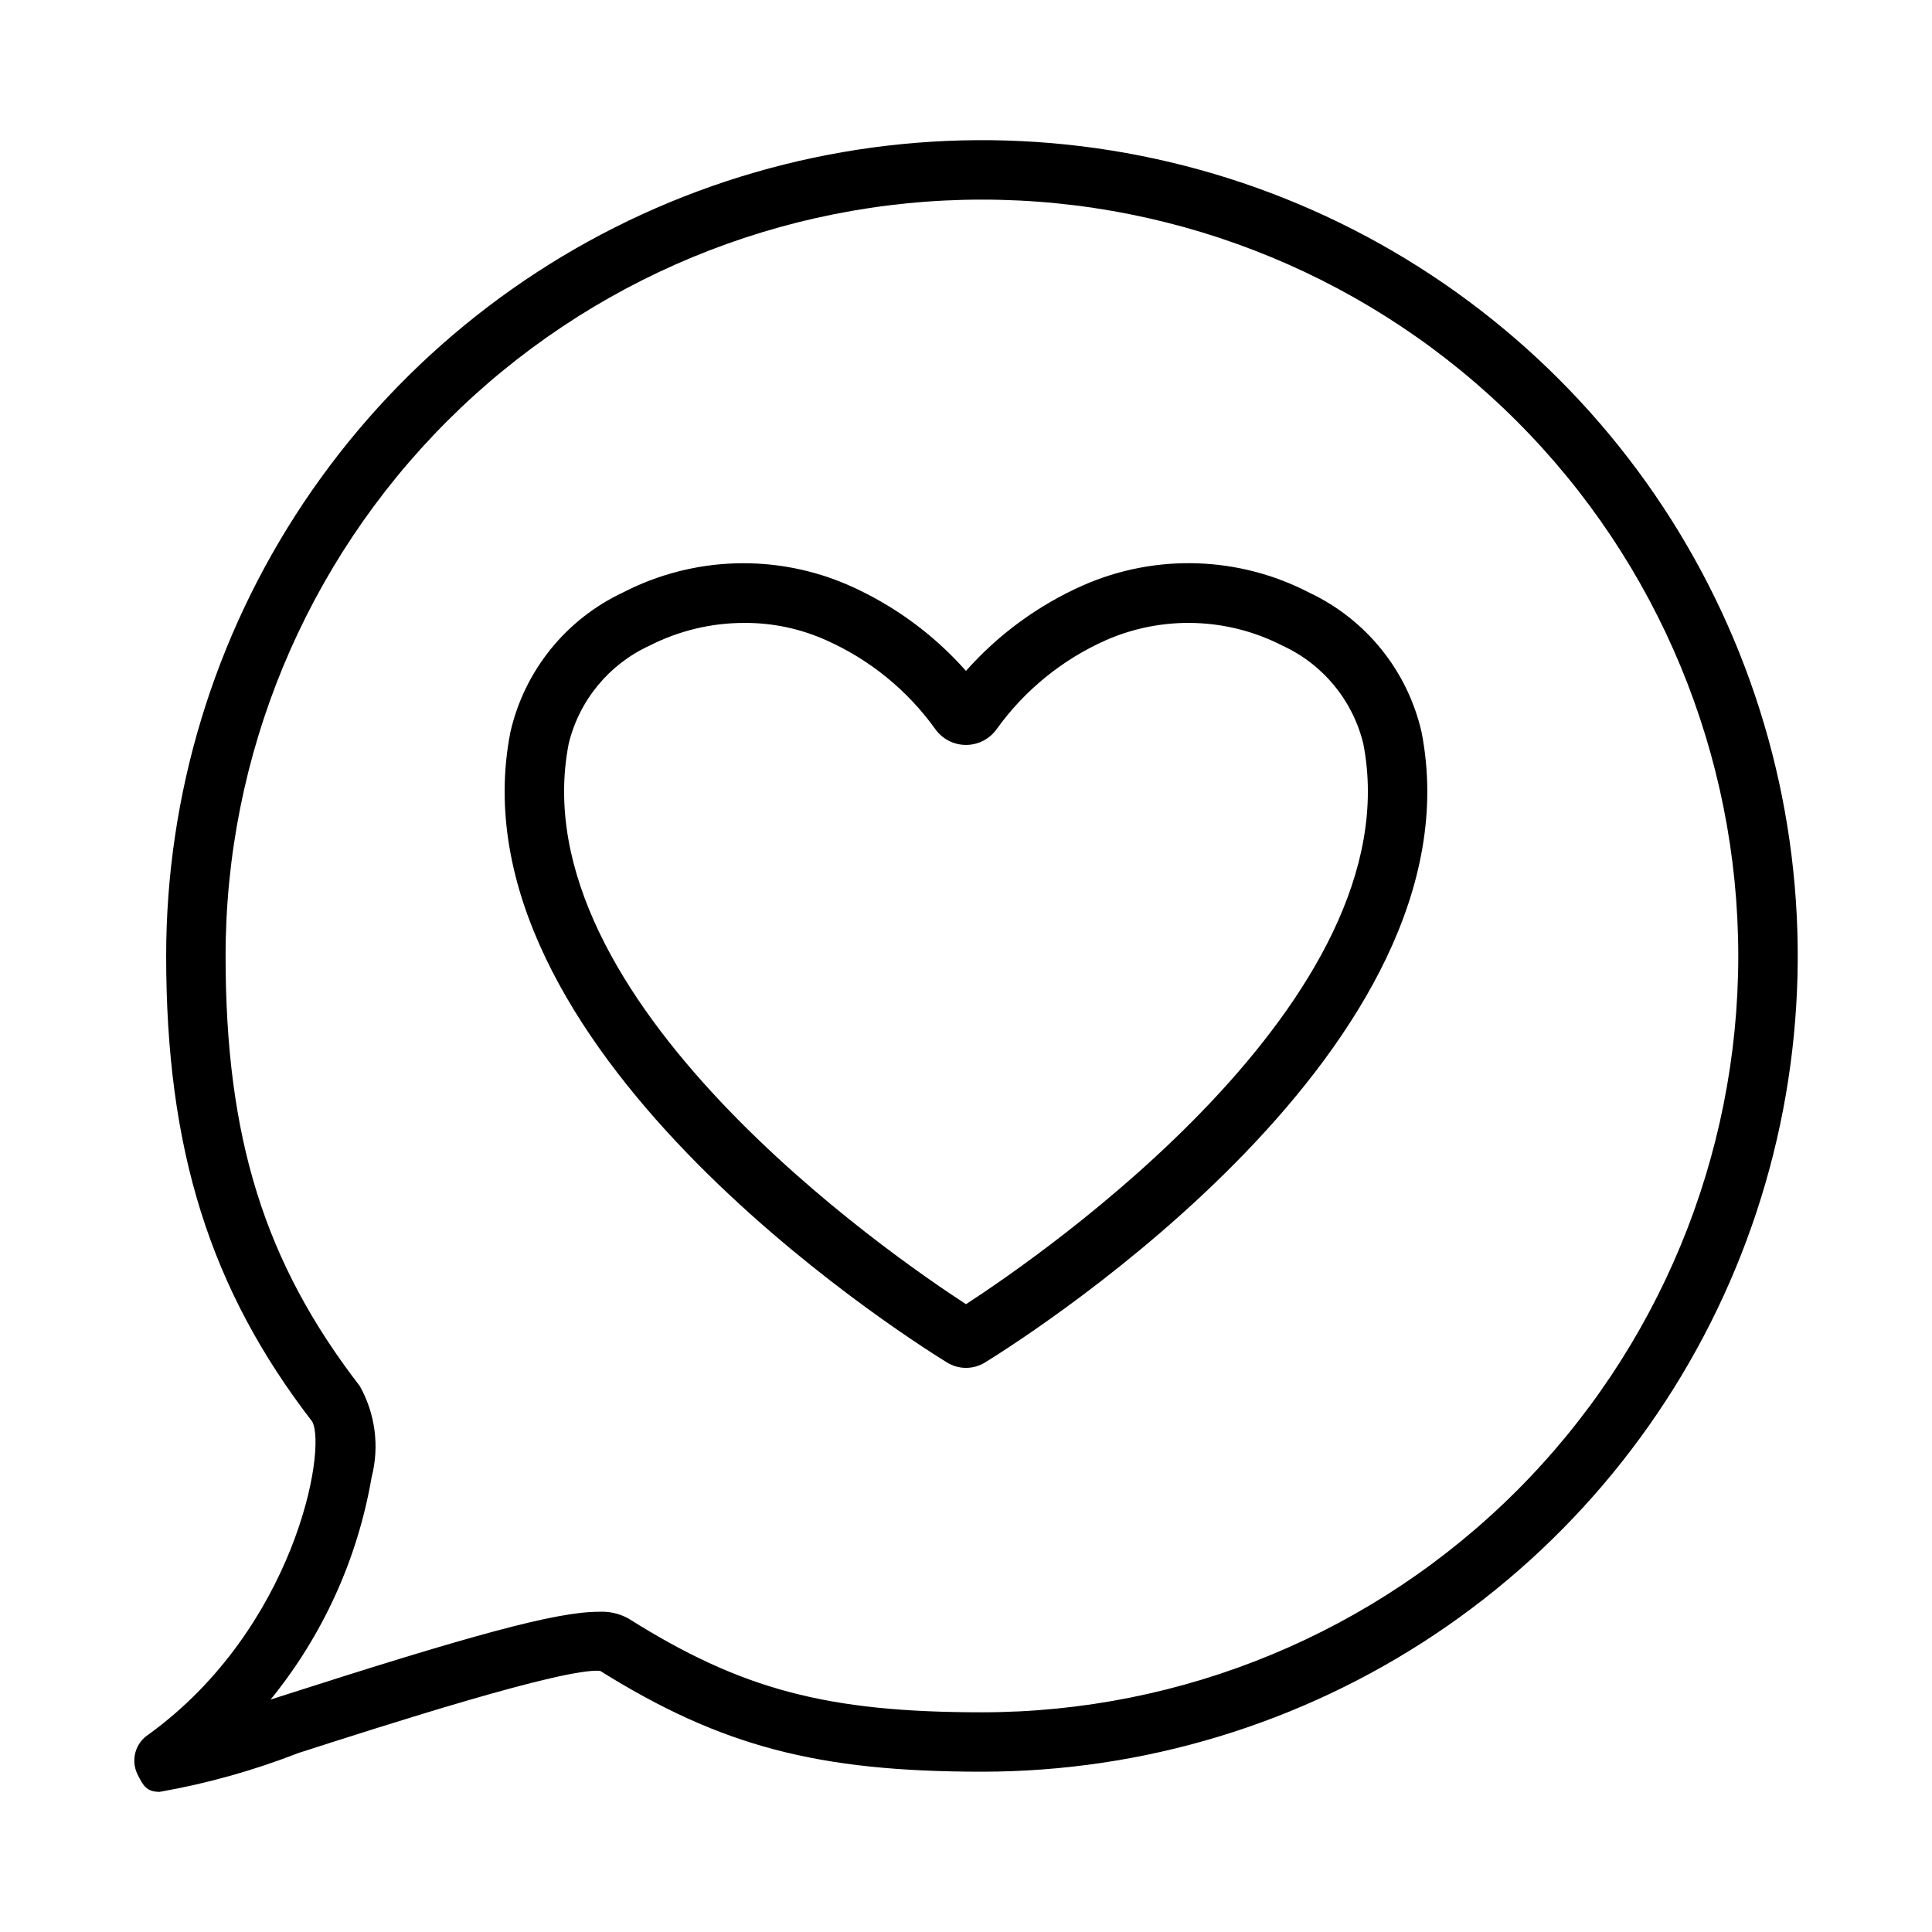 <?xml version="1.0" encoding="UTF-8"?>
<!-- Uploaded to: SVG Find, www.svgrepo.com, Generator: SVG Find Mixer Tools -->
<svg fill="#000000" width="800px" height="800px" version="1.1" viewBox="144 144 512 512" xmlns="http://www.w3.org/2000/svg">
 <g>
  <path d="m186.3 618.86c-3.512 0-4.367-1.688-5.859-4.633-1.859-3.777-0.574-8.352 2.981-10.613 38.641-28.035 47.273-75.441 43.328-82.867-27.098-35.137-38.715-72.098-38.715-123.41 0-42.758 12.676-84.559 36.43-120.11 23.758-35.555 57.52-63.262 97.023-79.625 39.504-16.363 82.973-20.648 124.91-12.305 41.938 8.34 80.461 28.93 110.7 59.164s50.824 68.754 59.168 110.69c8.34 41.938 4.059 85.406-12.301 124.91-16.363 39.504-44.074 73.266-79.625 97.023-35.555 23.754-77.352 36.434-120.11 36.434-43.539 0-69.219-6.758-101.2-26.73-9.684-0.828-57.039 14.422-80.02 21.801v0.004c-11.863 4.625-24.16 8.062-36.703 10.266zm116.33-47.719v-0.004c2.769-0.168 5.527 0.461 7.953 1.812 29.863 18.793 52.617 24.828 93.641 24.828 53.16-0.004 104.14-21.121 141.73-58.711 37.59-37.59 58.707-88.574 58.707-141.73s-21.121-104.14-58.711-141.73c-37.59-37.59-88.574-58.707-141.73-58.707s-104.14 21.117-141.73 58.711c-37.59 37.59-58.707 88.574-58.707 141.73 0 48.188 10.305 81.211 35.562 113.98v-0.004c4.125 7.352 5.25 16.008 3.137 24.168-3.699 21.621-12.926 41.918-26.781 58.922 0.84-0.27 1.668-0.539 2.5-0.805 50.453-16.203 73.102-22.465 84.434-22.465z"/>
  <path d="m400 506.5c-1.797 0-3.555-0.504-5.078-1.453-13.551-8.379-131.88-84.246-115.66-167.04v0.004c3.715-16.234 14.68-29.855 29.742-36.953 18.773-9.719 40.949-10.387 60.273-1.805 11.73 5.238 22.203 12.922 30.719 22.543 8.586-9.688 19.16-17.414 30.996-22.664 19.258-8.477 41.32-7.766 59.996 1.934 15.059 7.098 26.023 20.715 29.738 36.945 16.223 82.785-102.11 158.66-115.65 167.04v-0.004c-1.523 0.949-3.285 1.453-5.078 1.453zm-58.703-197.42c-8.723-0.012-17.328 2.043-25.105 5.992-10.754 4.914-18.664 14.484-21.473 25.969-13.293 67.805 85.605 135.8 105.28 148.58 19.672-12.773 118.57-80.773 105.28-148.58h-0.004c-2.805-11.48-10.715-21.047-21.465-25.961-14.508-7.438-31.578-7.992-46.535-1.512-11.629 5.129-21.676 13.273-29.098 23.586-1.871 2.668-4.922 4.262-8.18 4.262s-6.312-1.59-8.18-4.258c-7.363-10.242-17.312-18.348-28.836-23.477-6.816-3.07-14.211-4.637-21.688-4.602z"/>
 </g>
</svg>